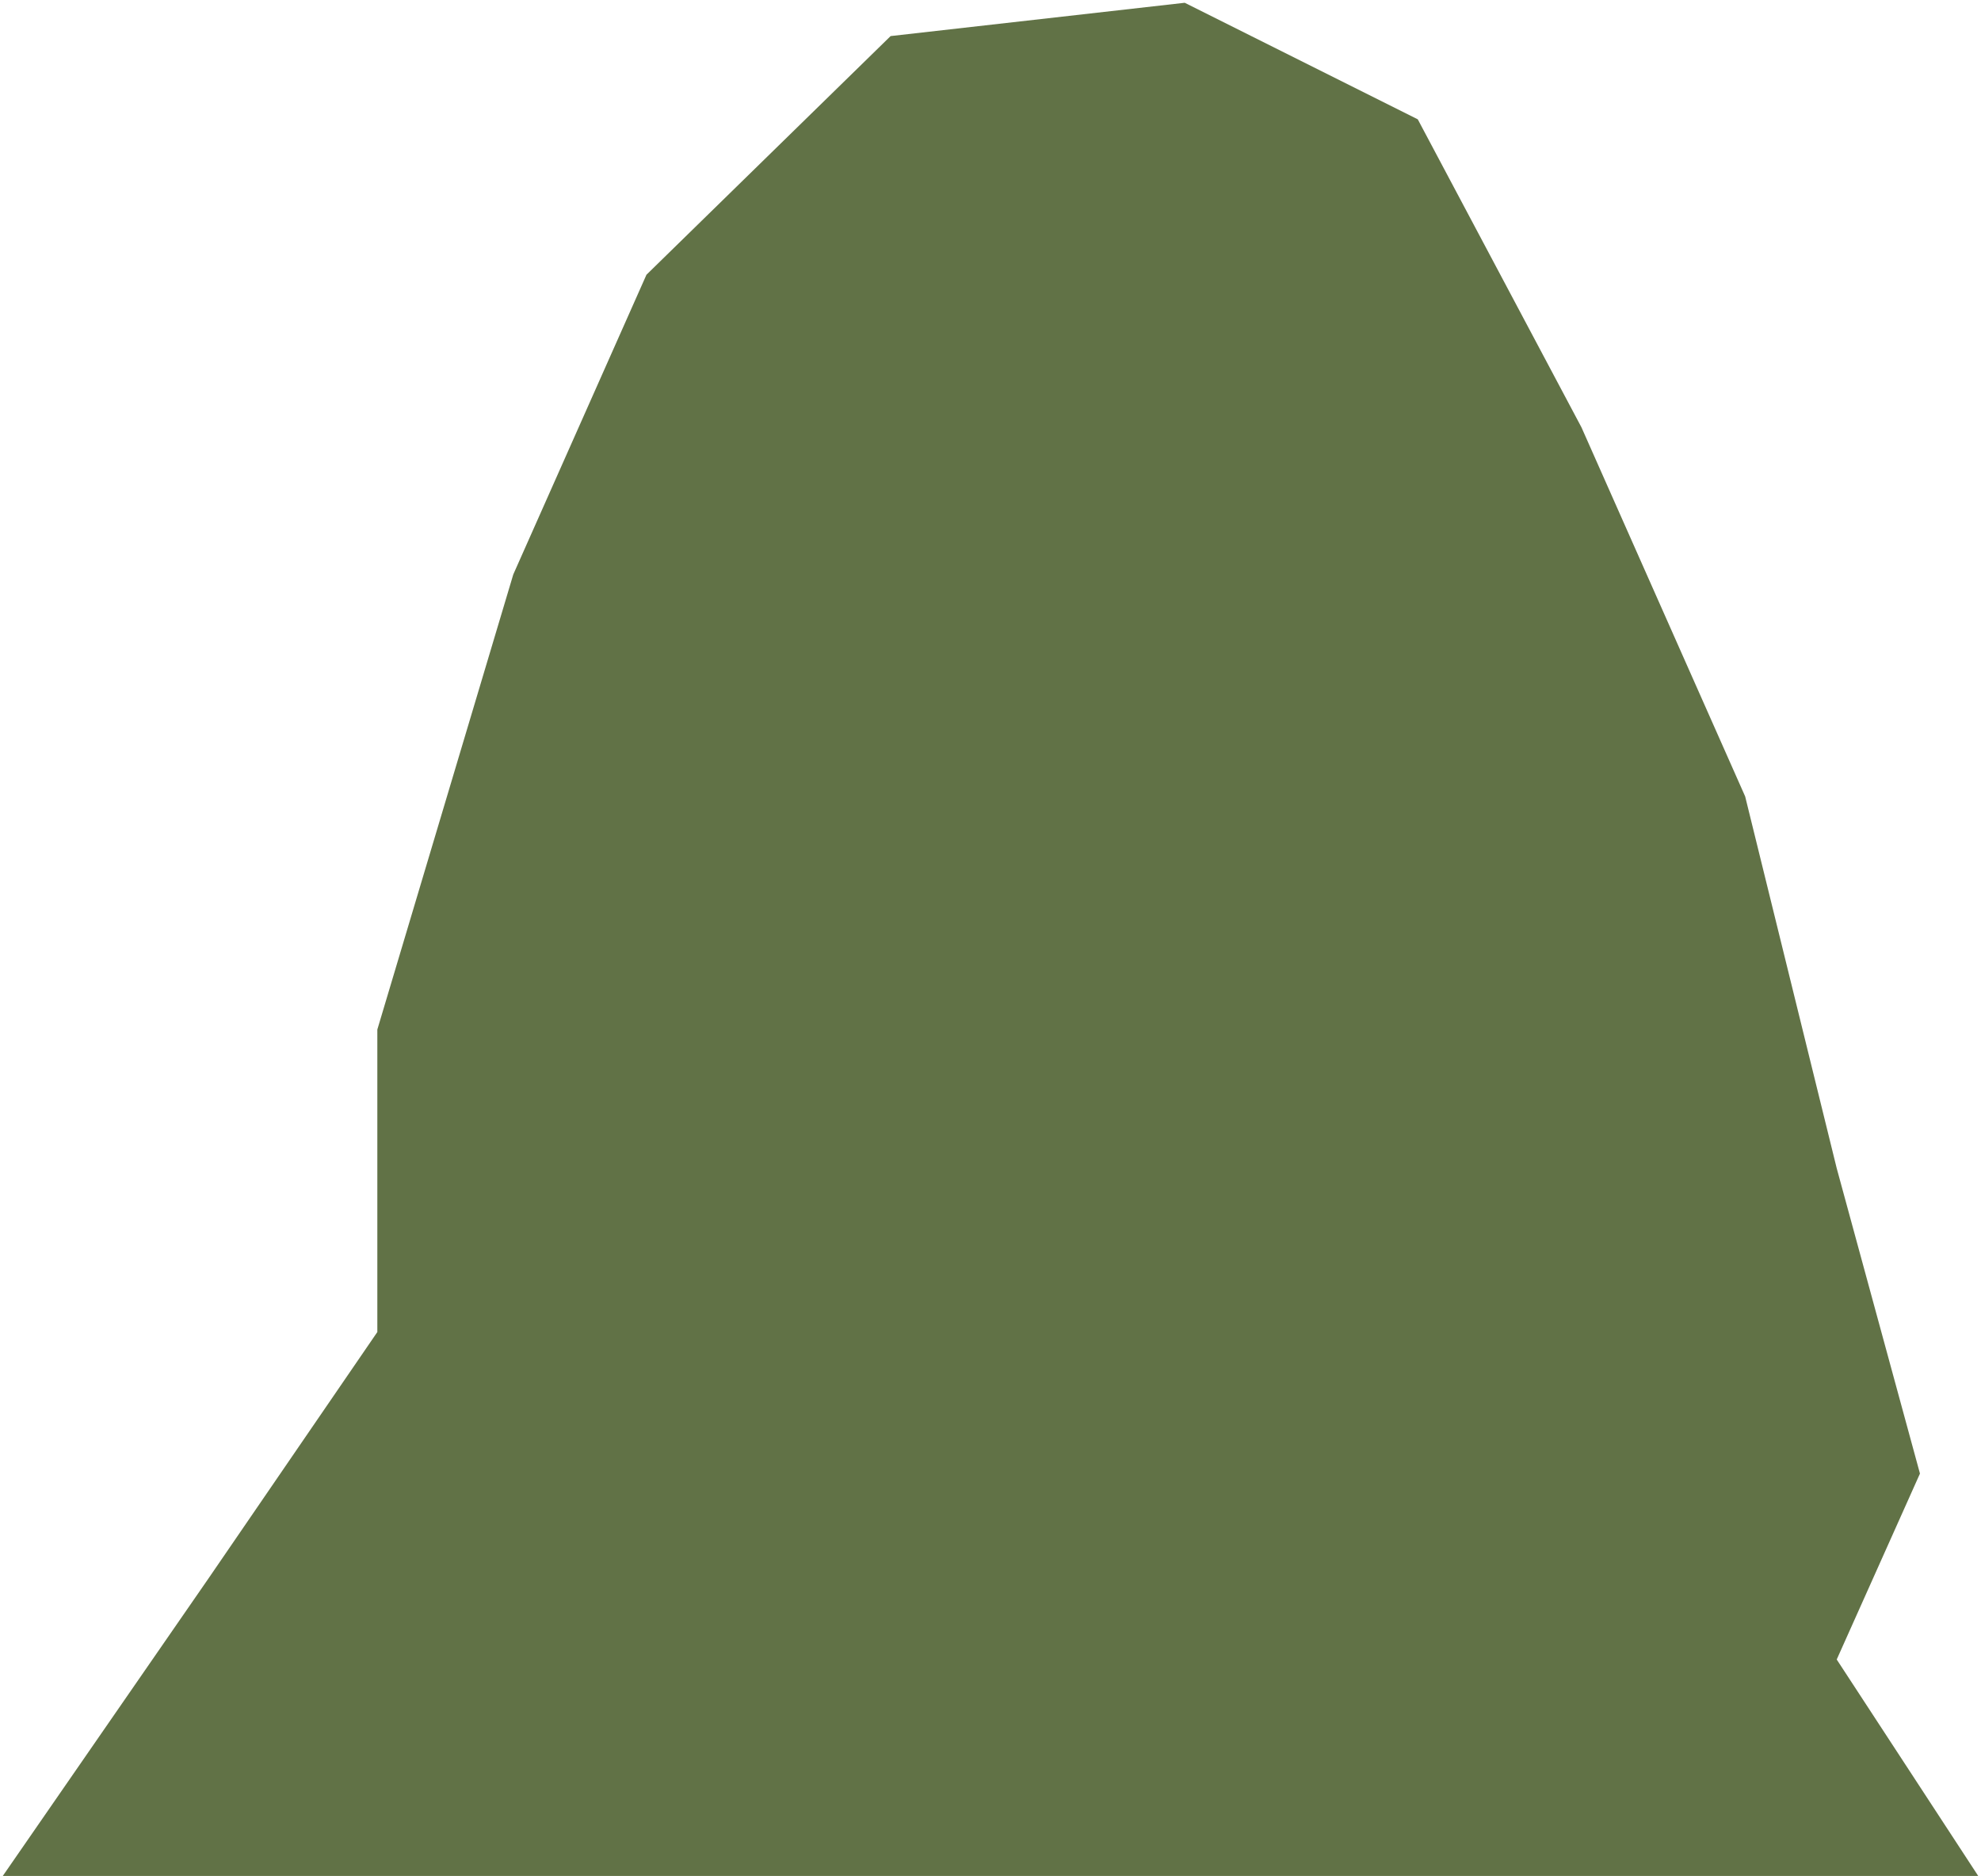 <?xml version="1.0" encoding="UTF-8"?> <svg xmlns="http://www.w3.org/2000/svg" width="357" height="338" viewBox="0 0 357 338" fill="none"><path d="M37.5 284.5L0.5 338H356.5L331 299L346 265.5L331 210.5L314.5 143.5L285 77L255.5 21.5L213.5 0.5L160.5 6.5L116.5 49.5L92.5 103.5L68 185.5V240L37.5 284.5Z" fill="#617246"></path></svg> 